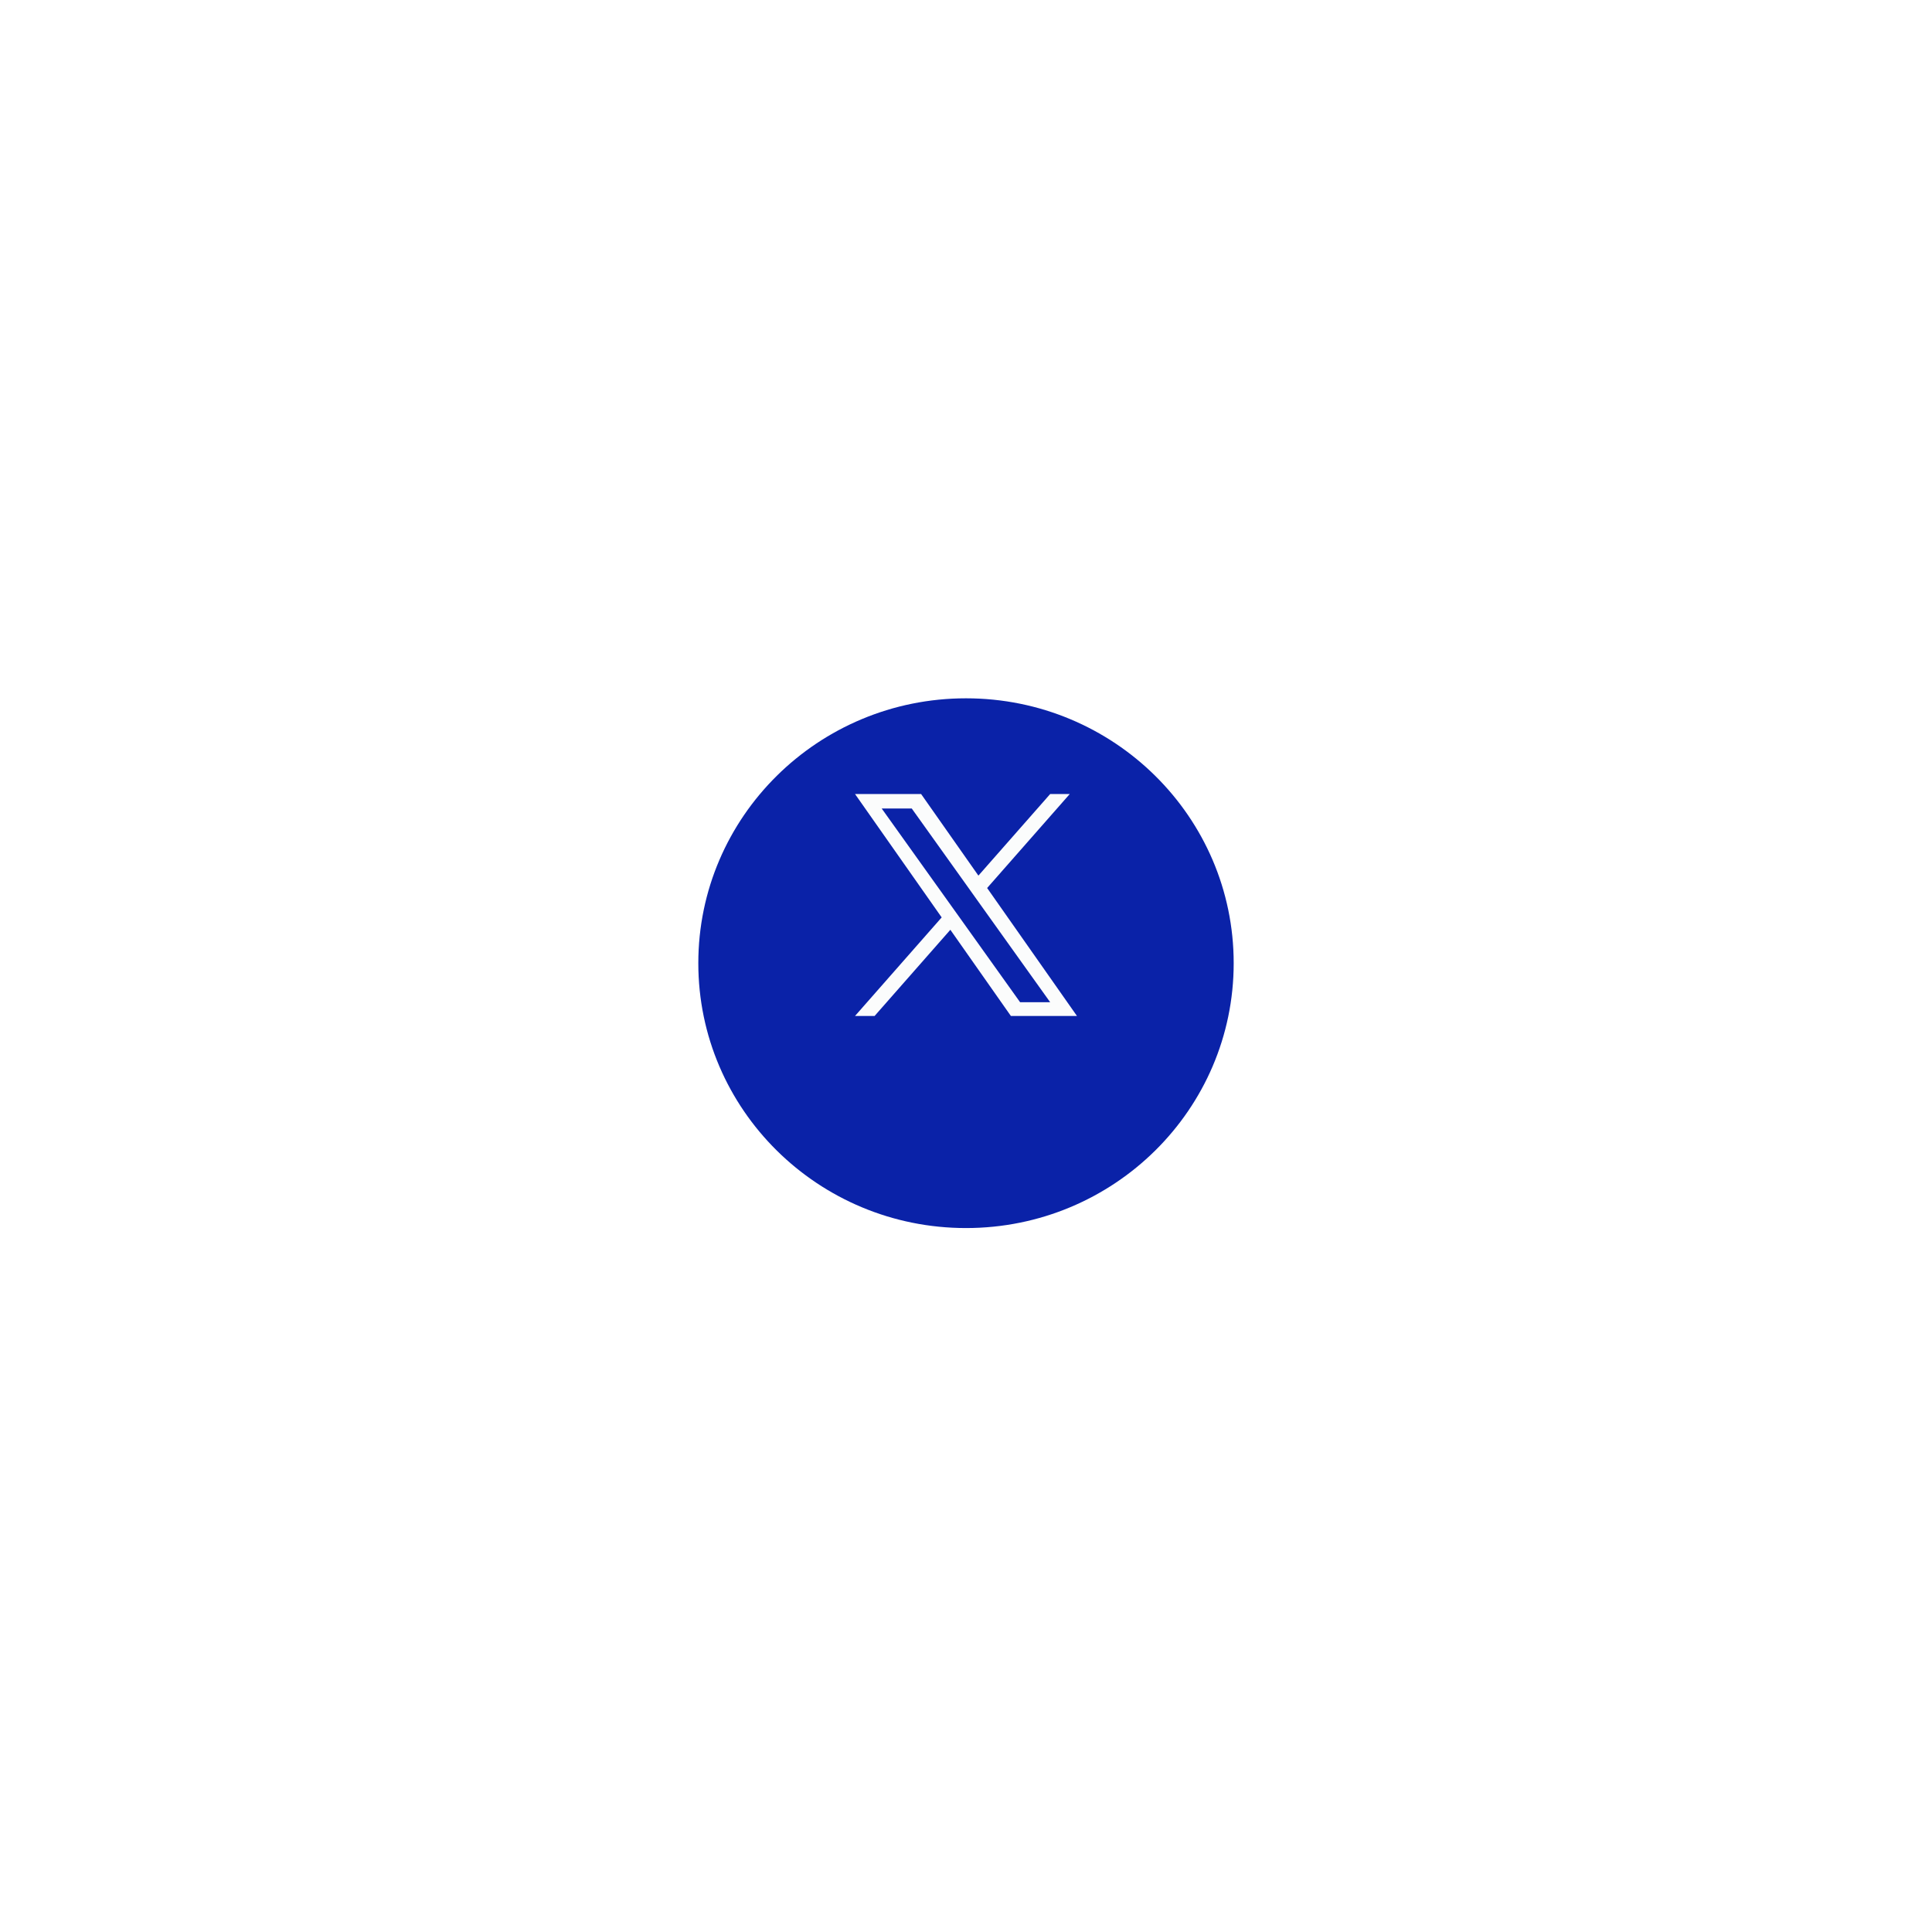 <svg width="166" height="166" viewBox="0 0 166 166" fill="none" xmlns="http://www.w3.org/2000/svg">
<g filter="url(#filter0_d_22856_4713)">
<ellipse cx="83" cy="77.758" rx="23" ry="22.758" fill="#0A22A8"/>
</g>
<path d="M84.816 76.299L91.914 68.225H90.232L84.066 75.234L79.144 68.225H73.466L80.91 78.825L73.466 87.292H75.148L81.656 79.888L86.855 87.292H92.533L84.816 76.299ZM82.511 78.918L81.756 77.862L75.755 69.466H78.338L83.183 76.245L83.935 77.301L90.232 86.112H87.648L82.511 78.918Z" fill="#FBFCFC"/>
<defs>
<filter id="filter0_d_22856_4713" x="0" y="0" width="166" height="165.516" filterUnits="userSpaceOnUse" color-interpolation-filters="sRGB">
<feFlood flood-opacity="0" result="BackgroundImageFix"/>
<feColorMatrix in="SourceAlpha" type="matrix" values="0 0 0 0 0 0 0 0 0 0 0 0 0 0 0 0 0 0 127 0" result="hardAlpha"/>
<feOffset dy="5"/>
<feGaussianBlur stdDeviation="30"/>
<feComposite in2="hardAlpha" operator="out"/>
<feColorMatrix type="matrix" values="0 0 0 0 0.308 0 0 0 0 0.446 0 0 0 0 0.329 0 0 0 0.15 0"/>
<feBlend mode="normal" in2="BackgroundImageFix" result="effect1_dropShadow_22856_4713"/>
<feBlend mode="normal" in="SourceGraphic" in2="effect1_dropShadow_22856_4713" result="shape"/>
</filter>
</defs>
</svg>
